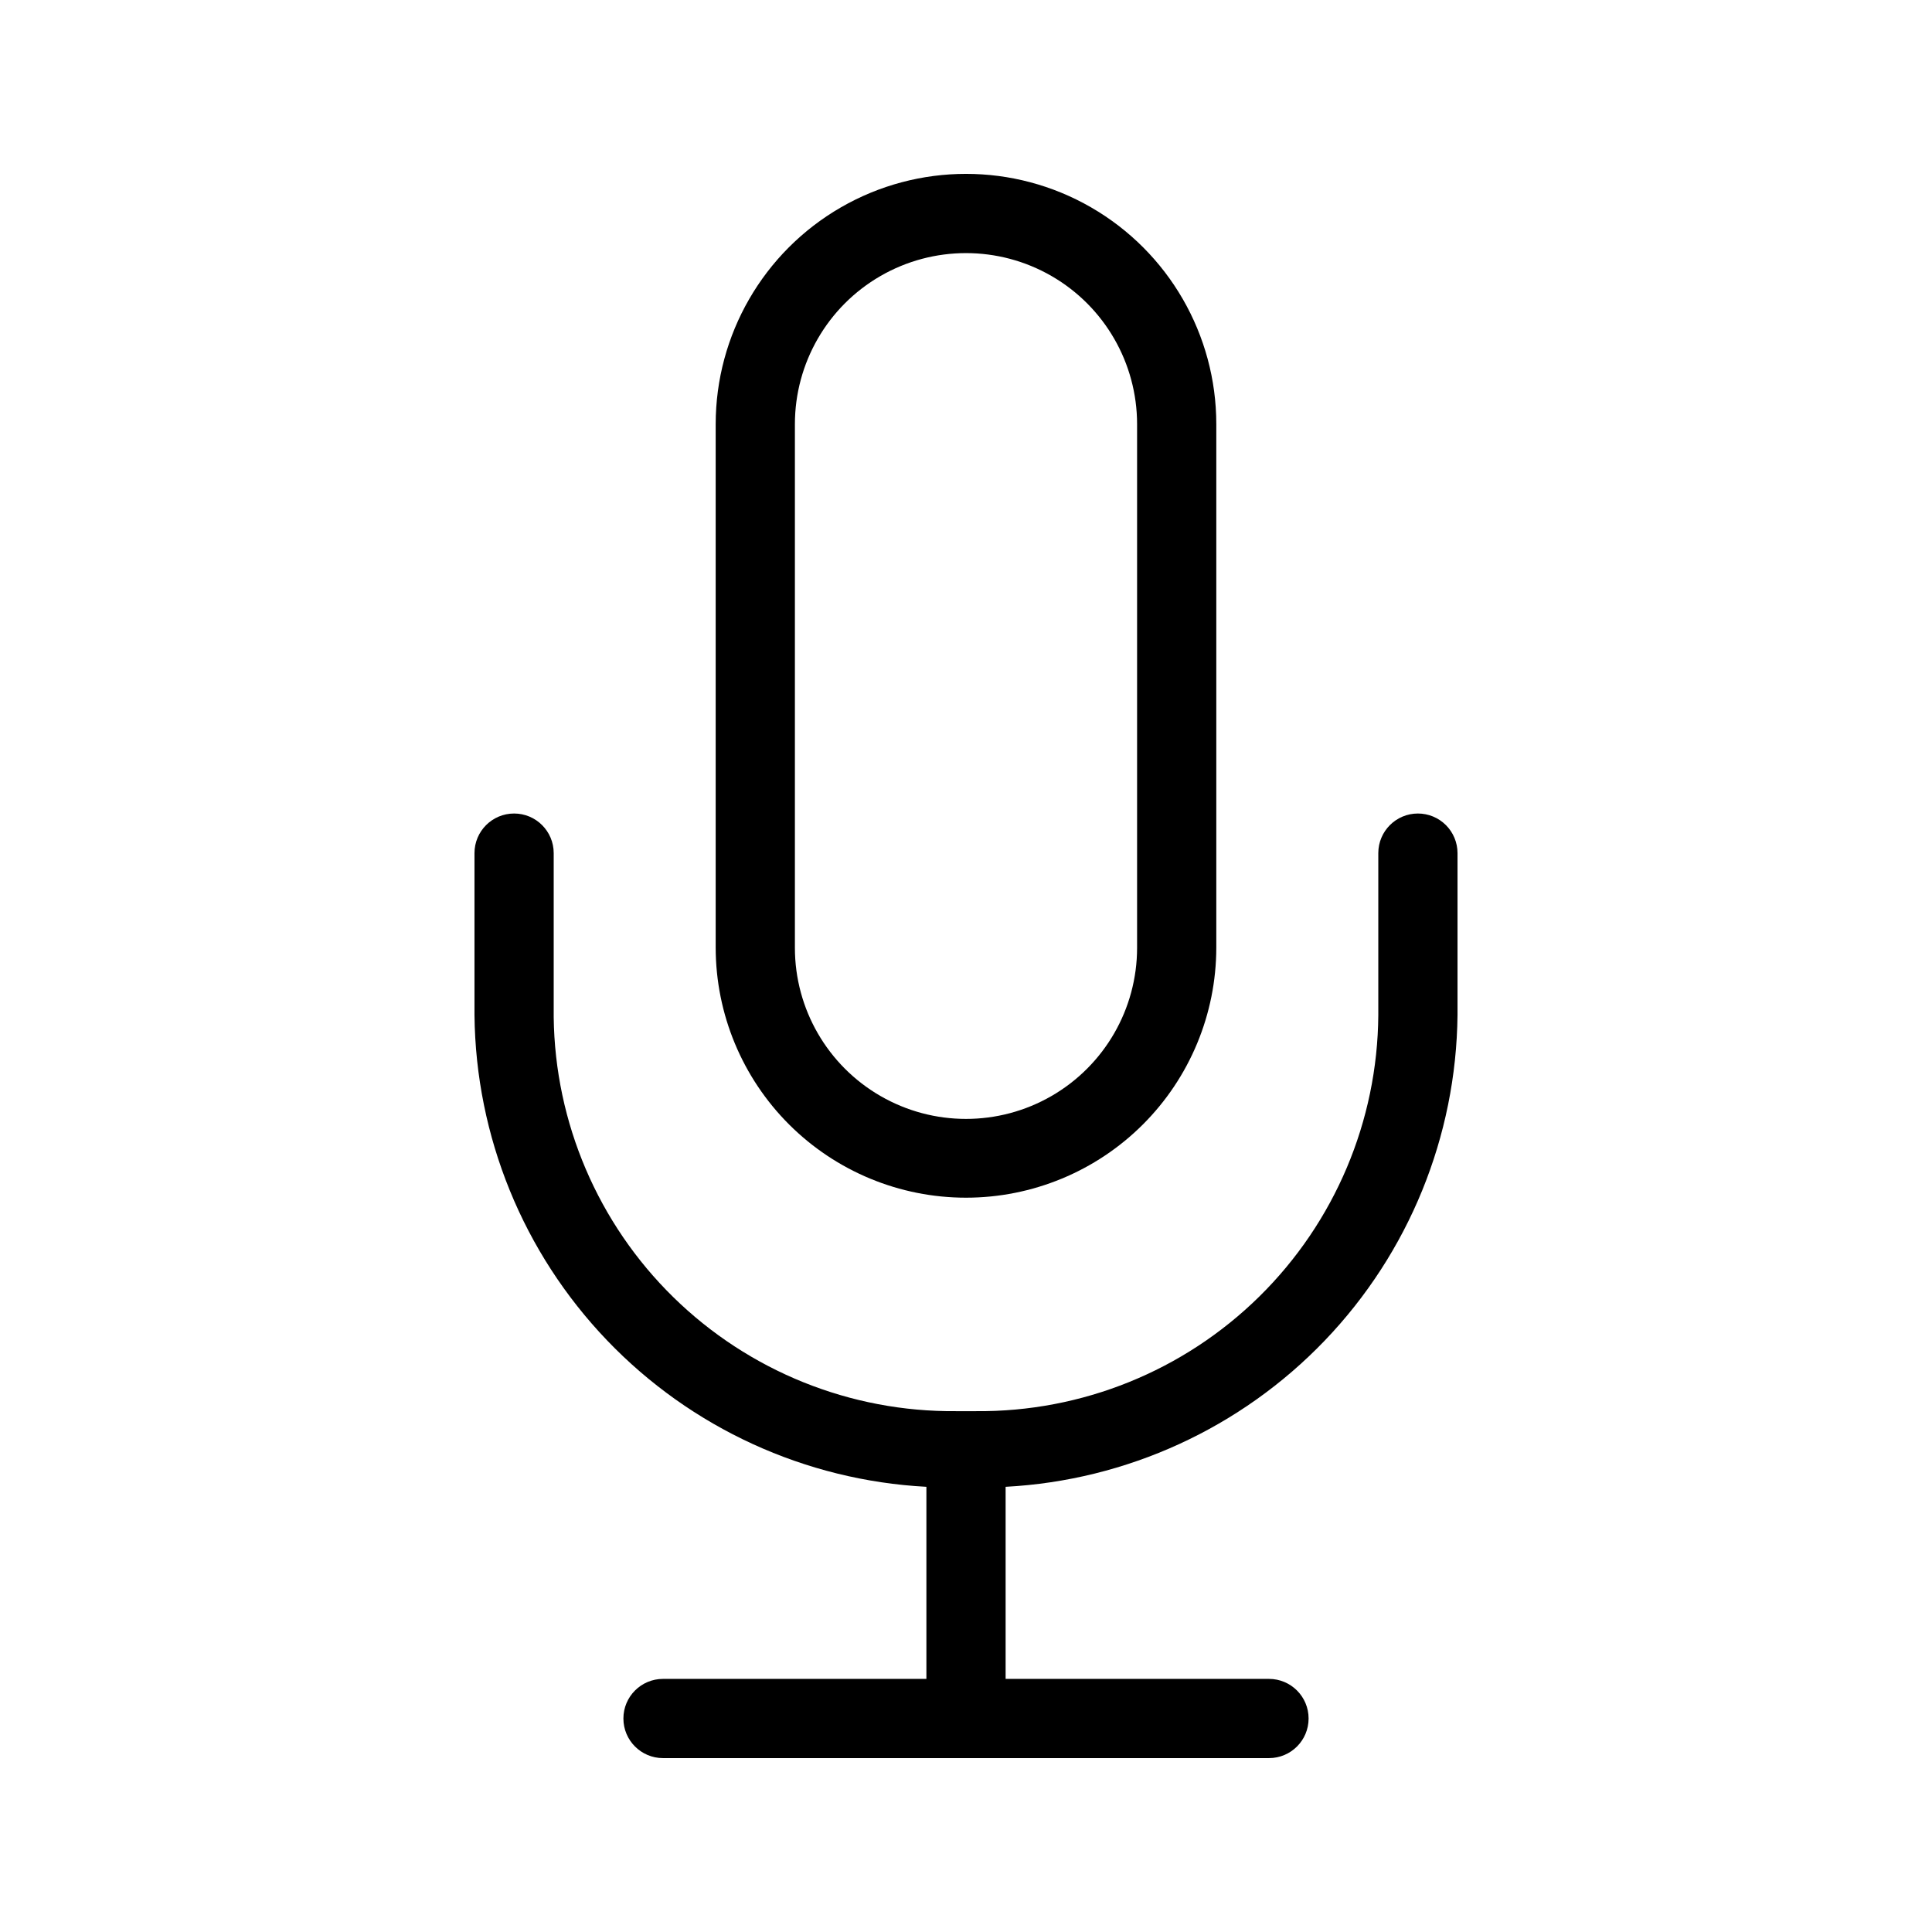 <?xml version="1.0" encoding="UTF-8"?>
<!-- Uploaded to: ICON Repo, www.iconrepo.com, Generator: ICON Repo Mixer Tools -->
<svg fill="#000000" width="800px" height="800px" version="1.1" viewBox="144 144 512 512" xmlns="http://www.w3.org/2000/svg">
 <g>
  <path d="m519.76 359.59c-5.797 0-10.496 4.699-10.496 10.496v42.93-0.004c-0.195 28.07-11.543 54.91-31.551 74.602-20.004 19.688-47.02 30.613-75.09 30.359h-5.246c-27.98 0.254-54.914-10.598-74.906-30.176-19.988-19.578-31.402-46.281-31.734-74.258v-43.453c0-5.797-4.699-10.496-10.496-10.496s-10.496 4.699-10.496 10.496v42.93-0.004c0.328 32.16 12.895 62.984 35.141 86.207 22.25 23.223 52.508 37.098 84.621 38.801v50.906h-69.801c-5.797 0-10.496 4.699-10.496 10.496s4.699 10.496 10.496 10.496h160.59c5.797 0 10.496-4.699 10.496-10.496s-4.699-10.496-10.496-10.496h-69.797v-50.906c32.113-1.703 62.371-15.578 84.617-38.801 22.246-23.223 34.812-54.047 35.141-86.207v-42.926c0-2.785-1.105-5.453-3.074-7.422s-4.637-3.074-7.422-3.074z"/>
  <path d="m400 461.4c17.574 0 34.43-6.973 46.867-19.391 12.438-12.418 19.438-29.262 19.465-46.836v-138.76c0-23.699-12.641-45.598-33.168-57.449-20.523-11.848-45.809-11.848-66.332 0-20.523 11.852-33.168 33.75-33.168 57.449v138.76c0.027 17.574 7.027 34.418 19.465 46.836 12.438 12.418 29.293 19.391 46.871 19.391zm-45.344-204.98c0-16.199 8.641-31.168 22.672-39.27 14.027-8.098 31.312-8.098 45.344 0 14.027 8.102 22.668 23.07 22.668 39.27v138.76c0 16.199-8.641 31.168-22.668 39.266-14.031 8.102-31.316 8.102-45.344 0-14.031-8.098-22.672-23.066-22.672-39.266z"/>
 </g>
</svg>